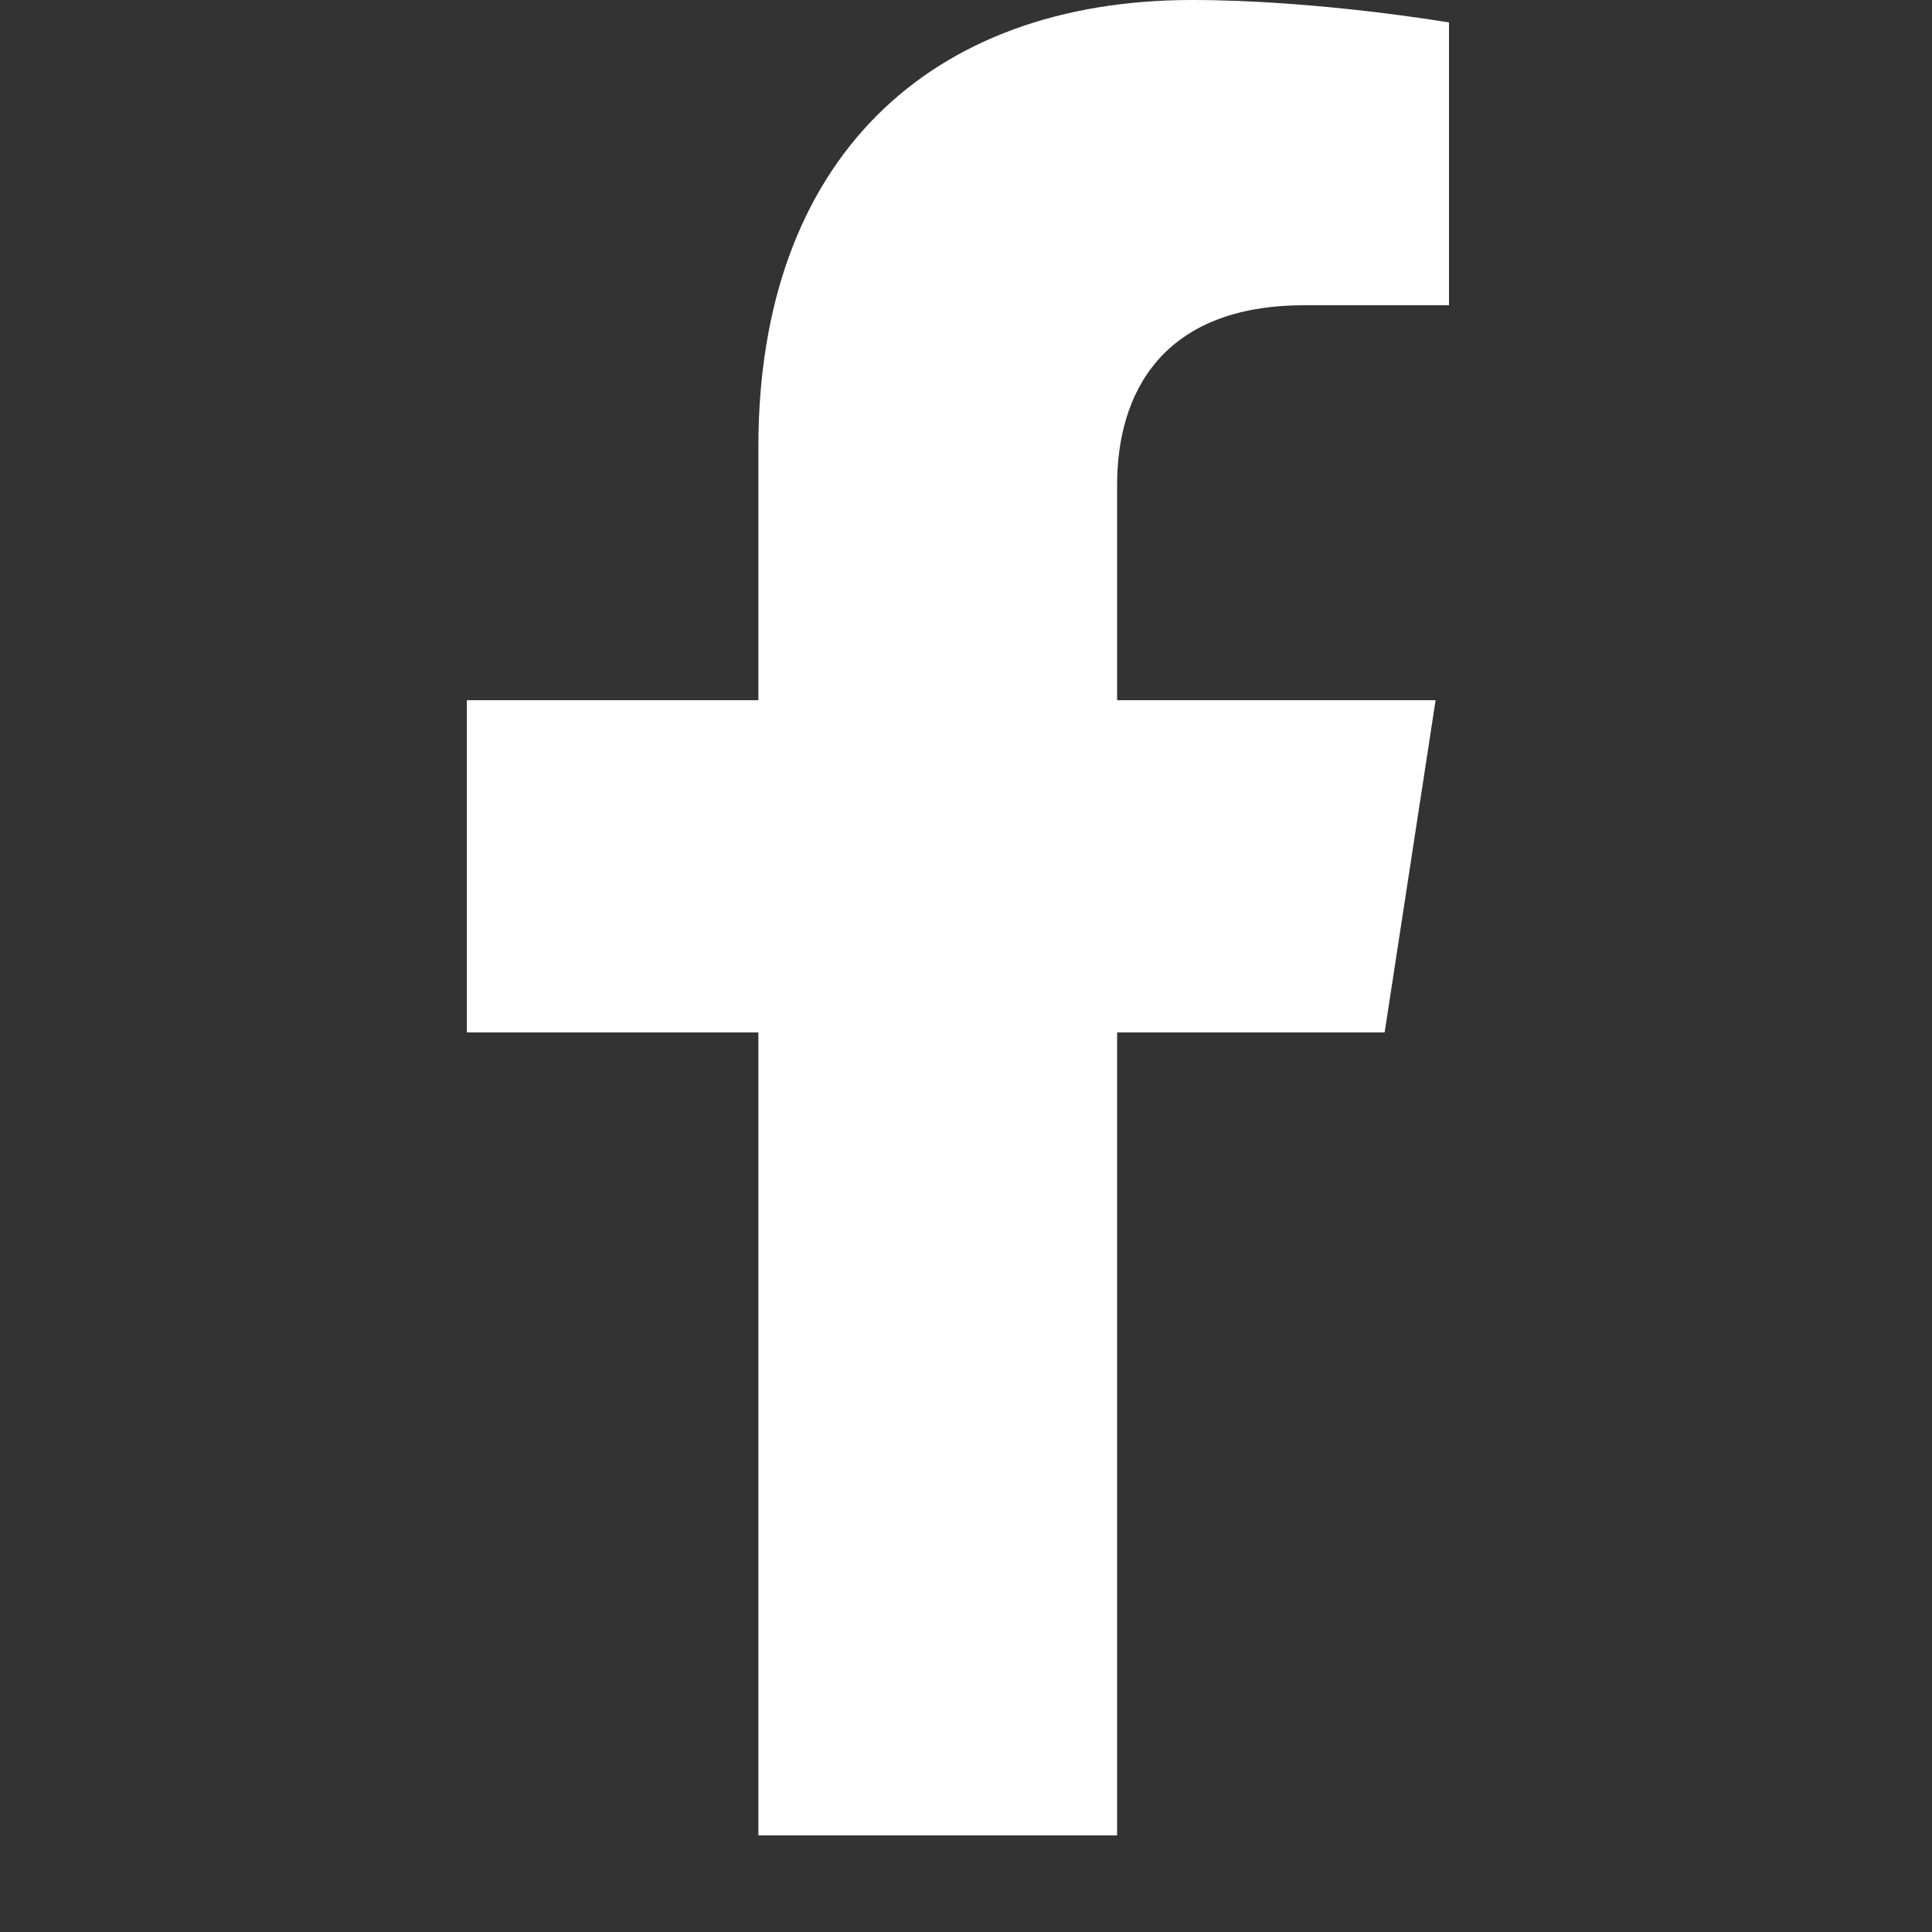<svg width="32" height="32" viewBox="0 0 32 32" fill="none" xmlns="http://www.w3.org/2000/svg">
<rect x="0" y="0" width="32" height="32" fill="#333333" stroke="none"/>
<path d="M22.934 17.1L23.778 11.598H18.503V8.028C18.503 6.523 19.24 5.056 21.602 5.056H24V0.372C24 0.372 21.824 0 19.744 0C15.4 0 12.561 2.635 12.561 7.405V11.598H7.733V17.1H12.561V30.4H18.503V17.1H22.934Z" fill="white"/>
</svg>